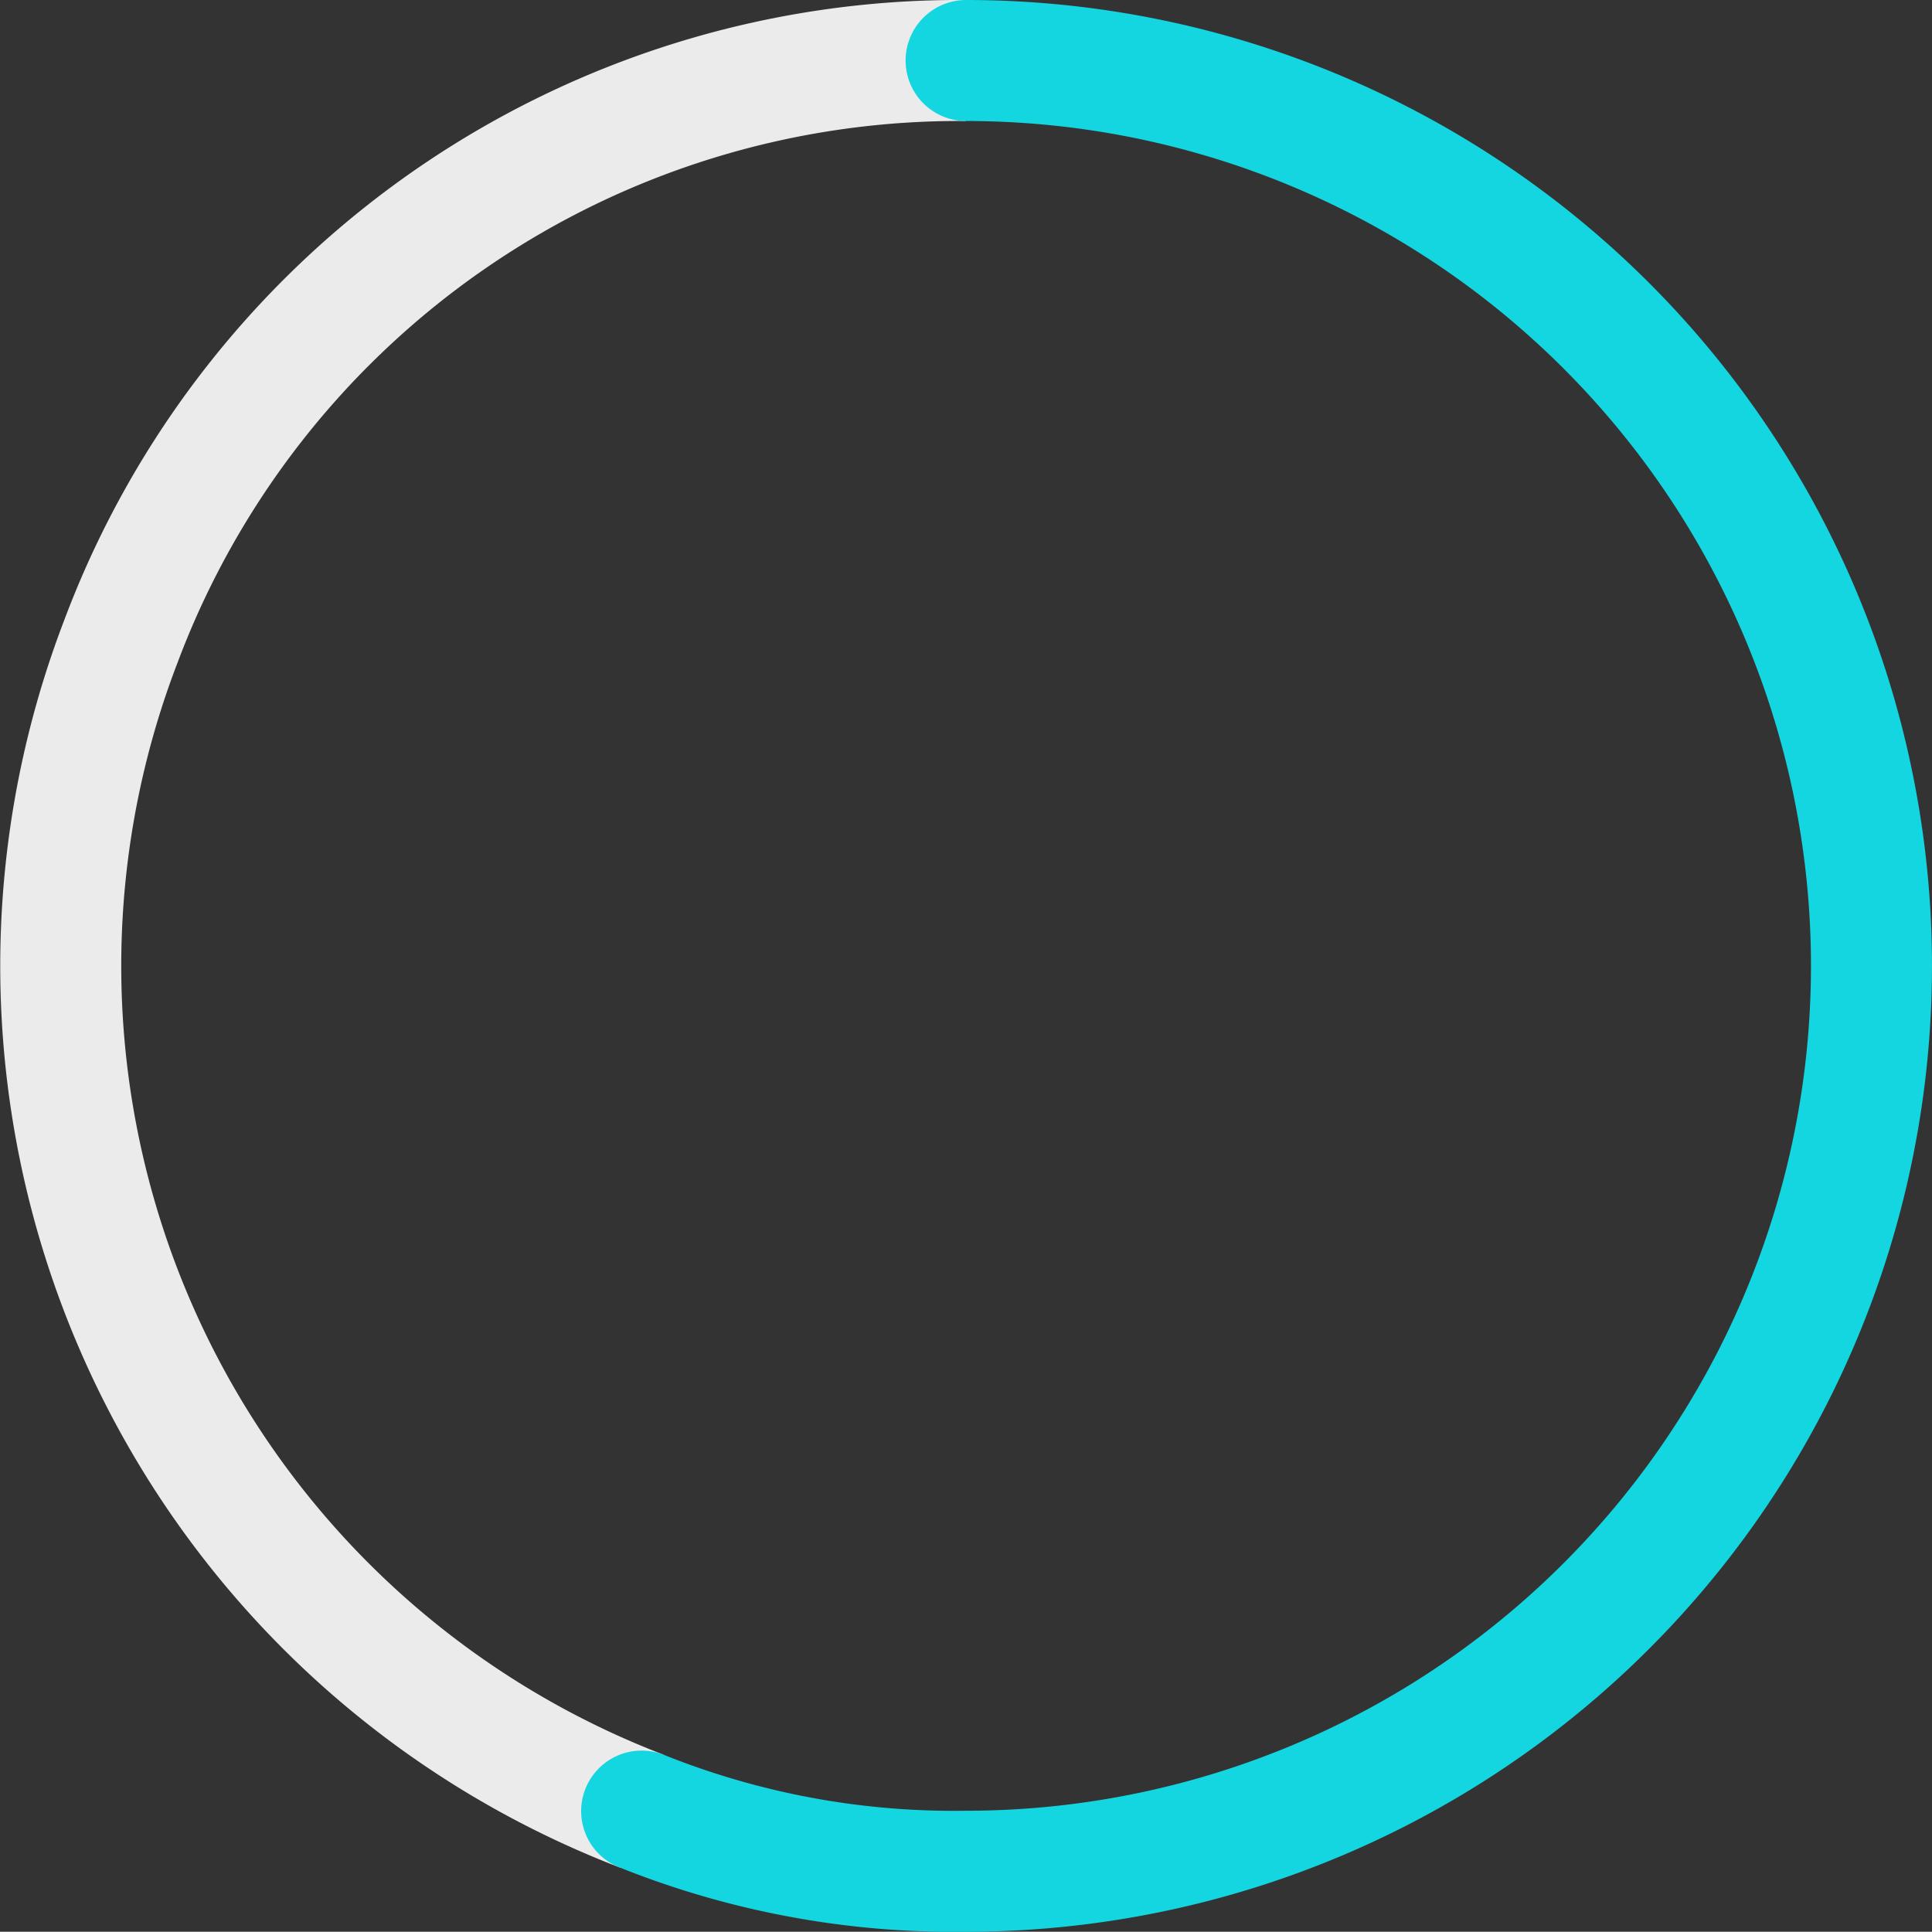<svg xmlns="http://www.w3.org/2000/svg" width="191.581" height="191.557" viewBox="0 0 191.581 191.557">
  <rect x="0" y="0" width="191.581" height="191.557" fill="#333333" stroke="none"/>
  <g id="Group_57390" data-name="Group 57390" transform="translate(-1152.999 -977)">
    <path id="Path_9041" data-name="Path 9041" d="M63.629,179.593A89.776,89.776,0,0,1,11.988,63.6,88.768,88.768,0,0,1,95.8,6" transform="translate(1153 977)" fill="none" stroke="#ebebeb" stroke-miterlimit="10" stroke-width="12"/>
    <path id="Path_9042" data-name="Path 9042" d="M95.8,6a89.778,89.778,0,0,1,0,179.556,83.125,83.125,0,0,1-32.173-5.963" transform="translate(1153 977)" fill="none" stroke="#14d6e0" stroke-linecap="round" stroke-miterlimit="10" stroke-width="12"/>
  </g>
</svg>
